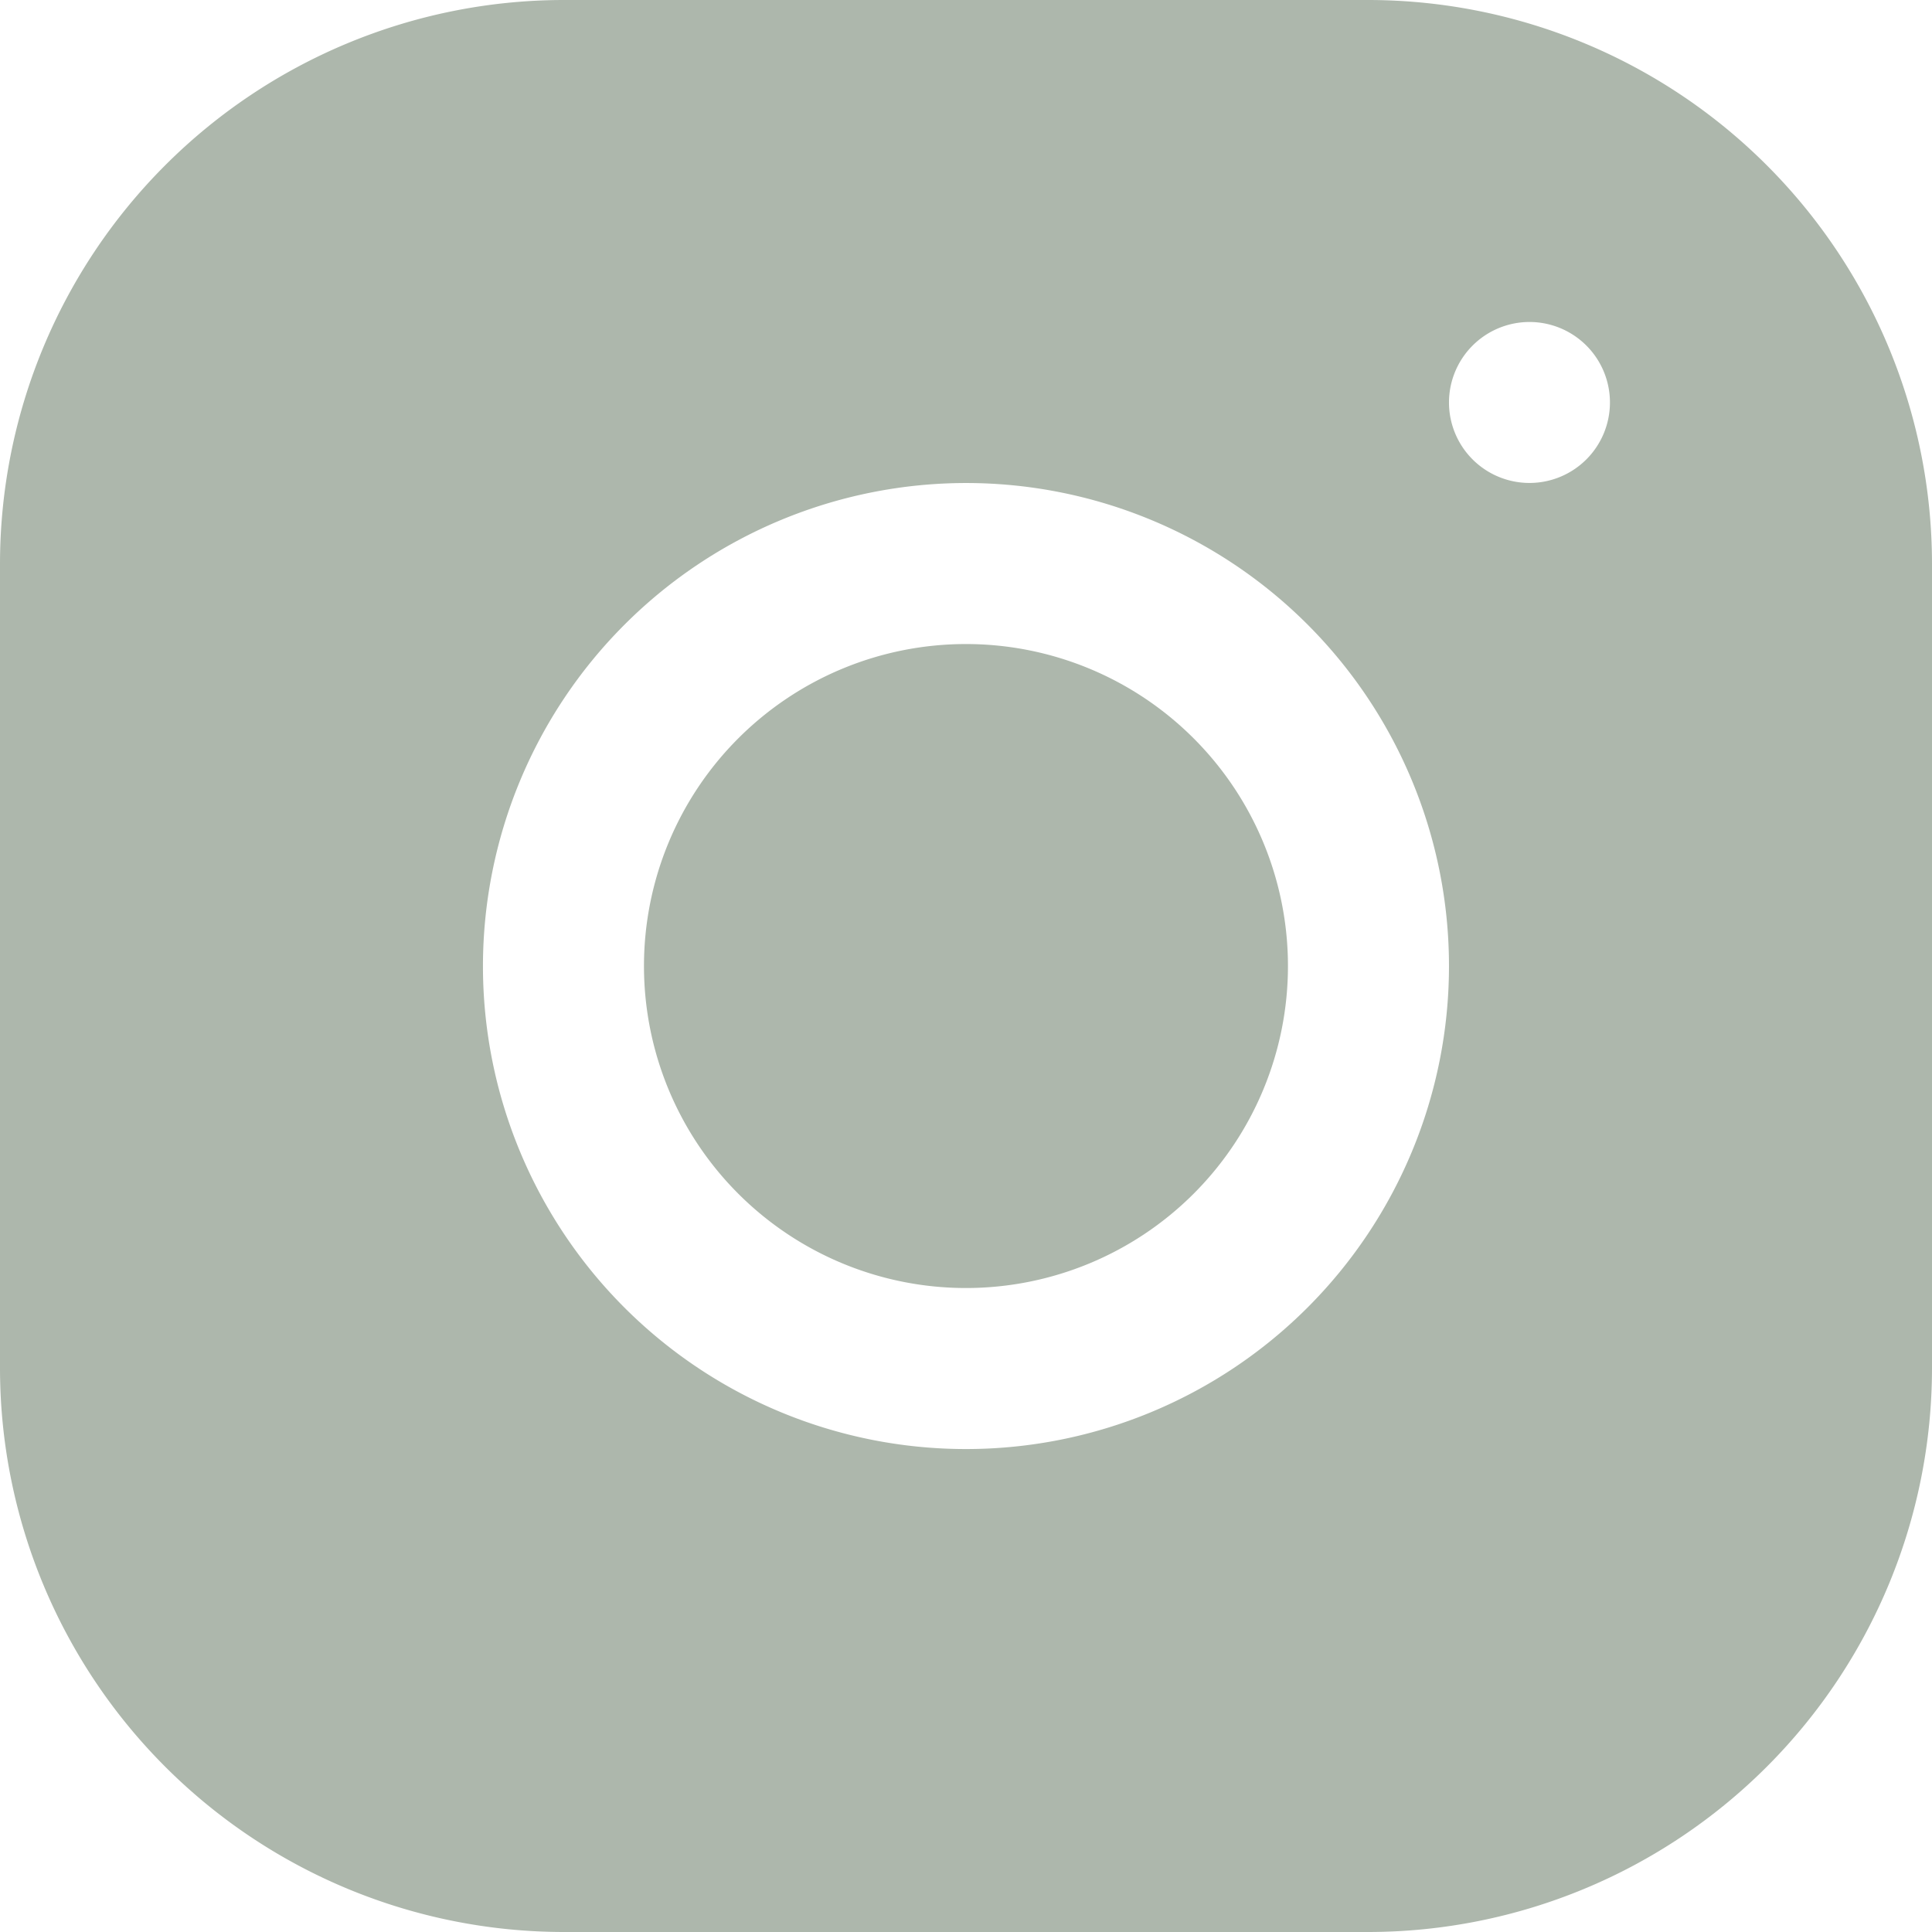 <svg xmlns="http://www.w3.org/2000/svg" width="29.719" height="29.719" viewBox="0 0 29.719 29.719">
  <path id="icons8-instagram" d="M11.666,3A8.678,8.678,0,0,0,3,11.67V24.053a8.678,8.678,0,0,0,8.67,8.666H24.053a8.678,8.678,0,0,0,8.666-8.67V11.666A8.678,8.678,0,0,0,24.048,3ZM26.527,7.953a1.238,1.238,0,1,1-1.238,1.238A1.239,1.239,0,0,1,26.527,7.953ZM17.859,10.43a7.43,7.43,0,1,1-7.43,7.43A7.437,7.437,0,0,1,17.859,10.43Zm0,2.477a4.953,4.953,0,1,0,4.953,4.953,4.953,4.953,0,0,0-4.953-4.953Z" transform="translate(-3 -3)" fill="#adb7ac"/>
</svg>
